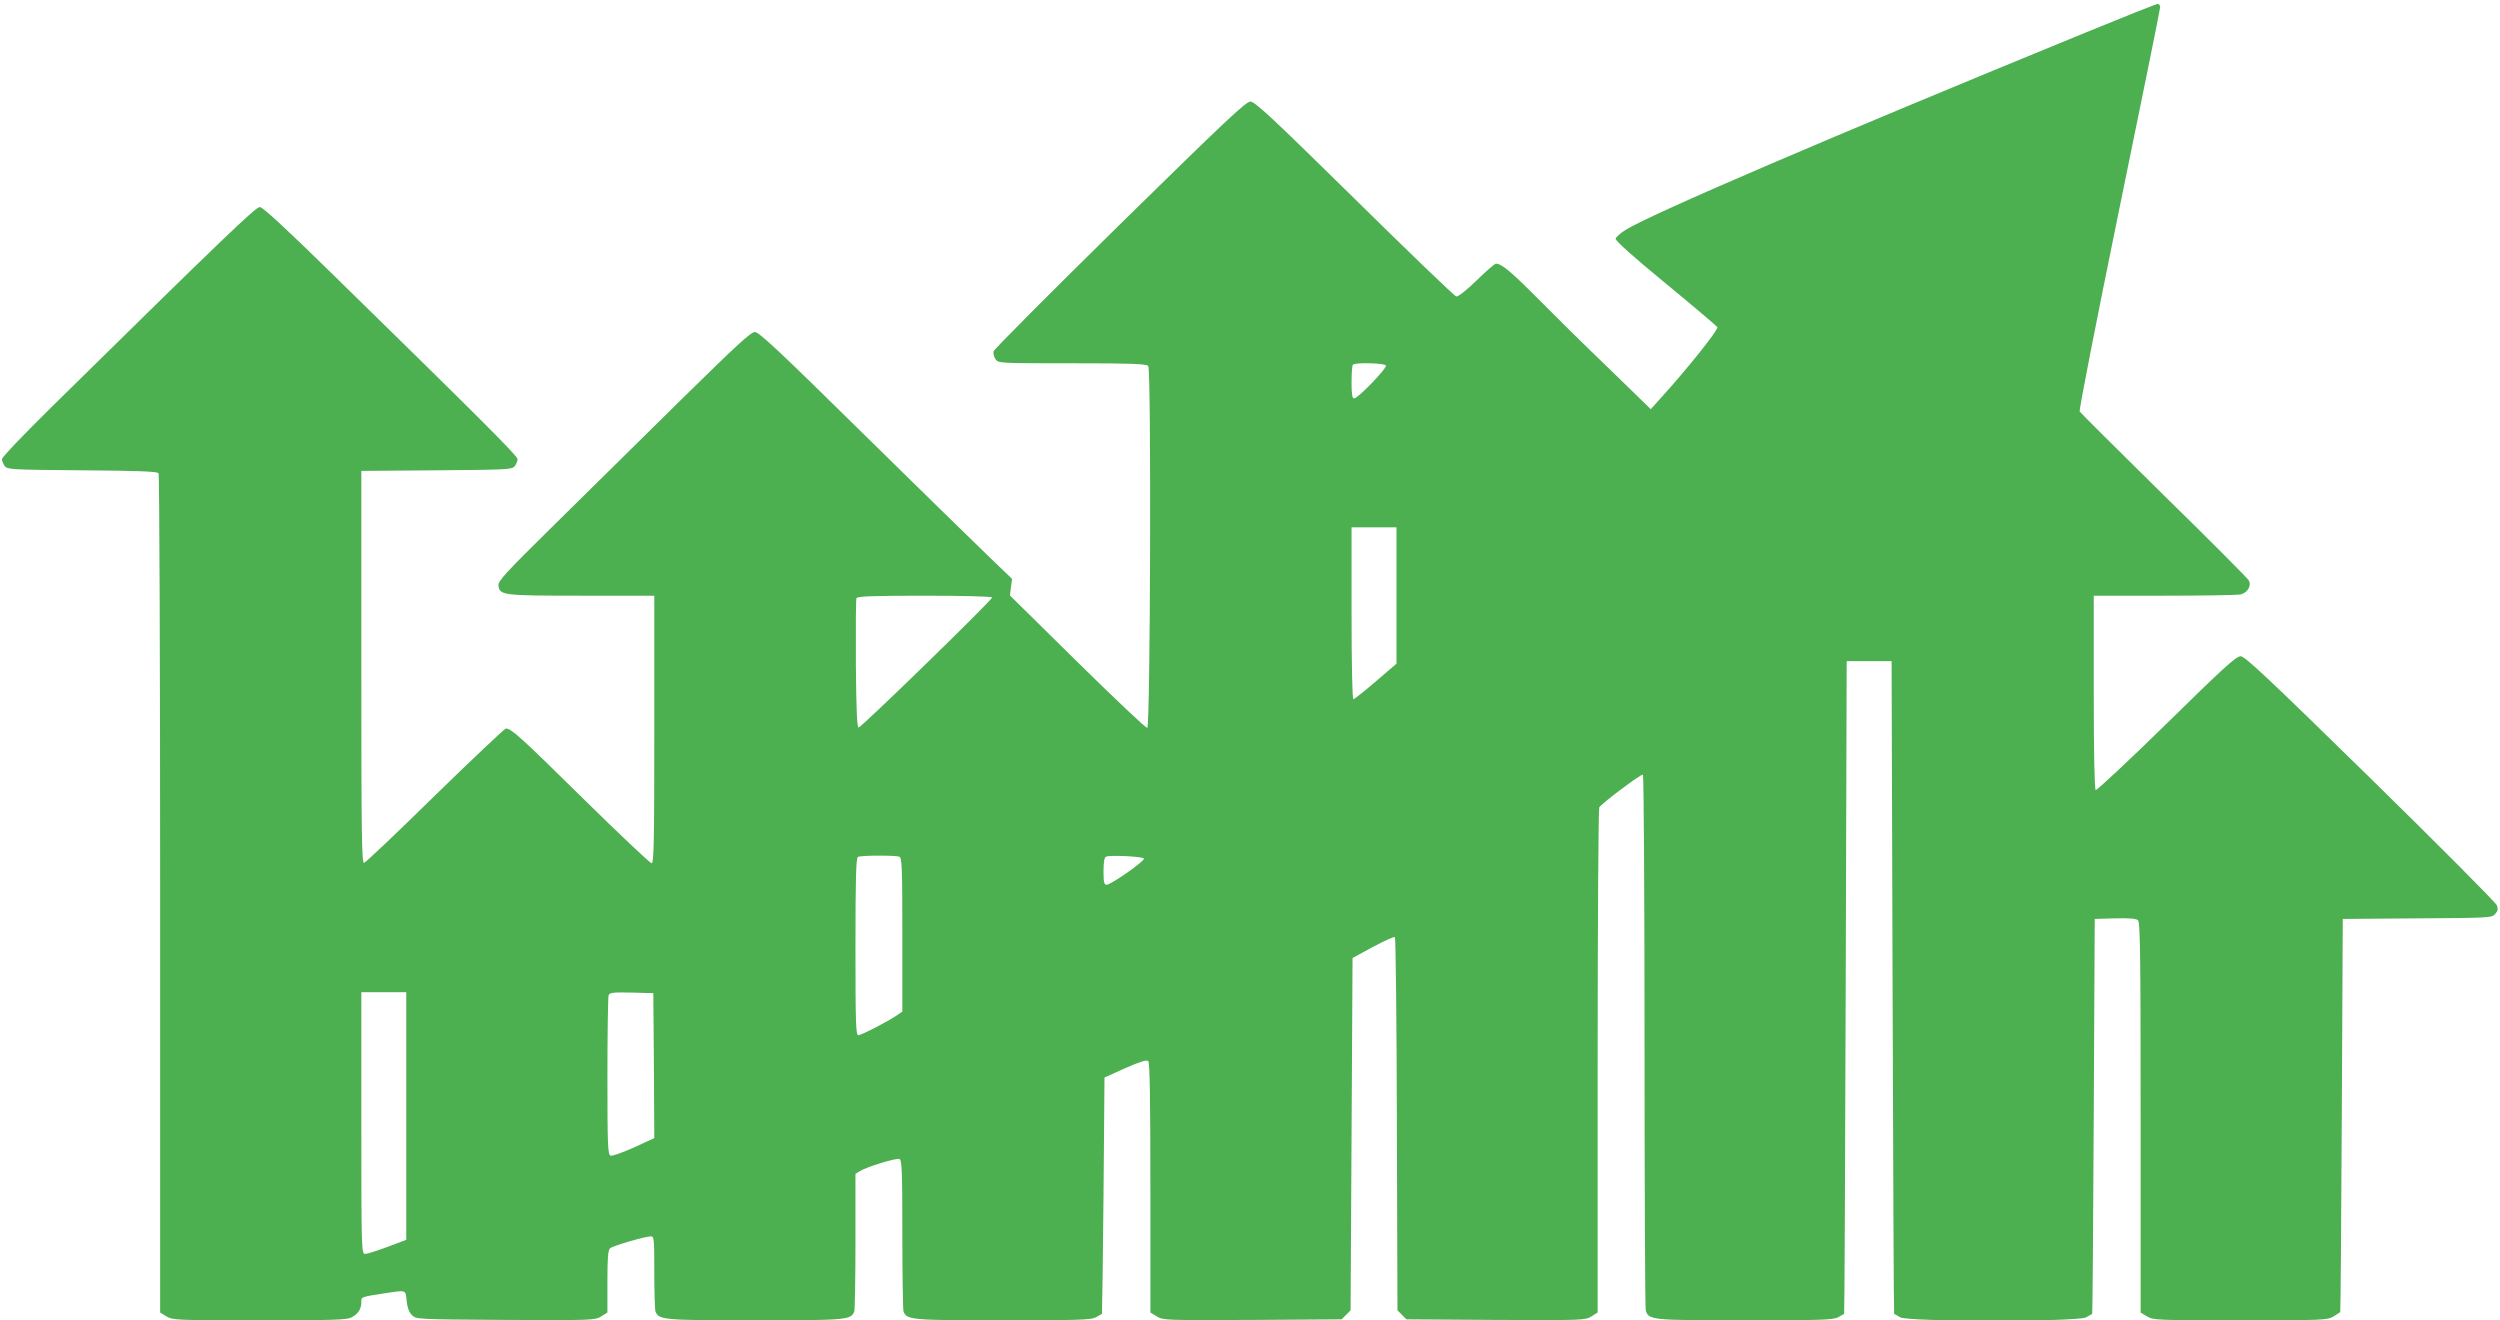 <?xml version="1.0" standalone="no"?>
<!DOCTYPE svg PUBLIC "-//W3C//DTD SVG 20010904//EN"
 "http://www.w3.org/TR/2001/REC-SVG-20010904/DTD/svg10.dtd">
<svg version="1.0" xmlns="http://www.w3.org/2000/svg"
 width="1280pt" height="676pt" viewBox="0 0 1280 676"
 preserveAspectRatio="xMidYMid meet">
<g transform="translate(0,676) scale(0.1,-0.1)"
fill="#4caf50" stroke="none">
<path d="M10680 6594 c-1316 -539 -2218 -926 -2357 -1011 -26 -16 -49 -37 -51
-45 -2 -10 88 -91 255 -228 142 -117 261 -218 266 -225 7 -12 -155 -215 -296
-370 l-45 -50 -218 212 c-121 116 -284 277 -364 358 -135 136 -182 175 -211
175 -6 0 -51 -39 -99 -86 -51 -50 -95 -84 -104 -82 -8 1 -243 227 -521 501
-422 415 -510 497 -533 497 -23 0 -132 -103 -669 -630 -352 -346 -643 -638
-646 -649 -2 -11 2 -29 10 -40 14 -21 22 -21 392 -21 307 0 381 -3 390 -14 16
-19 11 -1848 -5 -1853 -6 -2 -167 150 -357 337 l-346 341 5 43 6 42 -128 123
c-71 68 -362 353 -646 632 -416 410 -522 509 -543 509 -21 0 -95 -69 -373
-342 -191 -189 -481 -475 -645 -636 -258 -254 -298 -297 -295 -320 6 -50 22
-52 426 -52 l372 0 0 -685 c0 -576 -2 -685 -14 -685 -7 0 -166 150 -352 333
-320 315 -366 357 -394 357 -6 0 -169 -154 -362 -342 -192 -189 -356 -344
-364 -346 -12 -3 -14 146 -14 1002 l0 1005 386 3 c368 3 386 4 400 22 8 11 14
27 14 35 1 16 -207 223 -942 942 -249 244 -363 349 -378 349 -21 0 -188 -160
-1068 -1026 -139 -137 -253 -256 -252 -265 0 -8 6 -24 14 -35 14 -18 32 -19
397 -22 287 -2 385 -6 391 -15 4 -7 8 -976 8 -2155 l0 -2142 32 -20 c32 -19
52 -20 476 -20 376 0 447 2 472 15 34 18 50 43 50 79 0 27 -5 25 130 46 100
15 97 17 102 -41 4 -34 12 -58 27 -72 21 -22 25 -22 479 -25 442 -2 458 -2
490 18 l32 20 0 159 c0 124 3 161 14 170 15 13 180 61 209 61 16 0 17 -15 17
-184 0 -101 3 -192 6 -201 17 -43 40 -45 509 -45 469 0 492 2 509 45 3 9 6
171 6 361 l0 344 23 14 c35 22 186 68 202 62 13 -5 15 -61 15 -385 0 -209 3
-387 6 -396 17 -43 40 -45 509 -45 380 0 450 2 475 15 17 9 31 17 32 18 1 1 5
274 8 606 l5 604 106 48 c78 34 110 44 118 36 8 -8 11 -198 11 -649 l0 -638
33 -20 c31 -20 47 -20 489 -18 l457 3 23 23 23 23 5 902 5 902 105 57 c58 31
108 54 112 50 4 -4 9 -436 10 -960 l3 -951 23 -23 23 -23 457 -3 c442 -2 458
-2 490 18 l32 20 0 1287 c0 709 4 1293 8 1299 14 22 215 173 224 168 4 -3 8
-616 8 -1362 0 -746 3 -1367 6 -1380 14 -51 28 -52 509 -52 380 0 450 2 475
15 17 9 31 17 32 18 2 1 5 753 8 1672 l5 1670 115 0 115 0 5 -1670 c3 -919 6
-1671 8 -1672 1 -1 15 -9 32 -18 44 -23 906 -23 950 0 17 9 31 17 32 18 2 1 5
456 8 1012 l5 1010 104 3 c67 2 108 -1 117 -9 12 -10 14 -168 14 -1010 l0
-999 33 -20 c31 -19 51 -20 477 -20 426 0 446 1 478 20 17 11 33 21 34 22 2 2
5 455 8 1008 l5 1005 381 3 c368 2 382 3 399 22 14 16 16 26 9 45 -5 13 -296
306 -647 650 -528 517 -643 625 -665 625 -23 0 -91 -62 -380 -346 -194 -190
-357 -342 -362 -339 -6 4 -10 182 -10 501 l0 494 359 0 c197 0 373 3 391 6 36
8 59 43 44 72 -5 10 -200 206 -434 435 -233 230 -428 423 -432 430 -4 8 87
472 202 1033 115 560 210 1027 210 1037 0 9 -6 17 -12 17 -7 0 -173 -66 -368
-146z m-3584 -1705 c7 -13 -143 -169 -163 -169 -10 0 -13 23 -13 83 0 46 3 87
7 90 11 12 161 8 169 -4z m54 -1178 l0 -349 -106 -91 c-58 -50 -110 -91 -115
-91 -5 0 -9 174 -9 440 l0 440 115 0 115 0 0 -349z m-2070 -10 c0 -13 -670
-666 -684 -666 -8 0 -12 90 -14 325 -1 179 0 330 3 337 3 10 81 13 350 13 196
0 345 -4 345 -9z m-476 -1327 c14 -5 16 -50 16 -399 l0 -394 -27 -19 c-49 -33
-182 -102 -198 -102 -13 0 -15 51 -15 454 0 354 3 455 13 459 18 8 192 8 211
1z m1253 -10 c4 -13 -169 -134 -191 -134 -13 0 -16 13 -16 69 0 46 4 71 13 75
23 9 190 1 194 -10z m-3777 -1318 l0 -634 -27 -10 c-92 -36 -168 -62 -184 -62
-18 0 -19 21 -19 670 l0 670 115 0 115 0 0 -634z m1268 258 l2 -371 -104 -48
c-58 -26 -112 -45 -120 -42 -14 6 -16 52 -16 406 0 220 3 407 6 415 5 14 23
16 118 14 l111 -3 3 -371z"/>
</g>
</svg>
